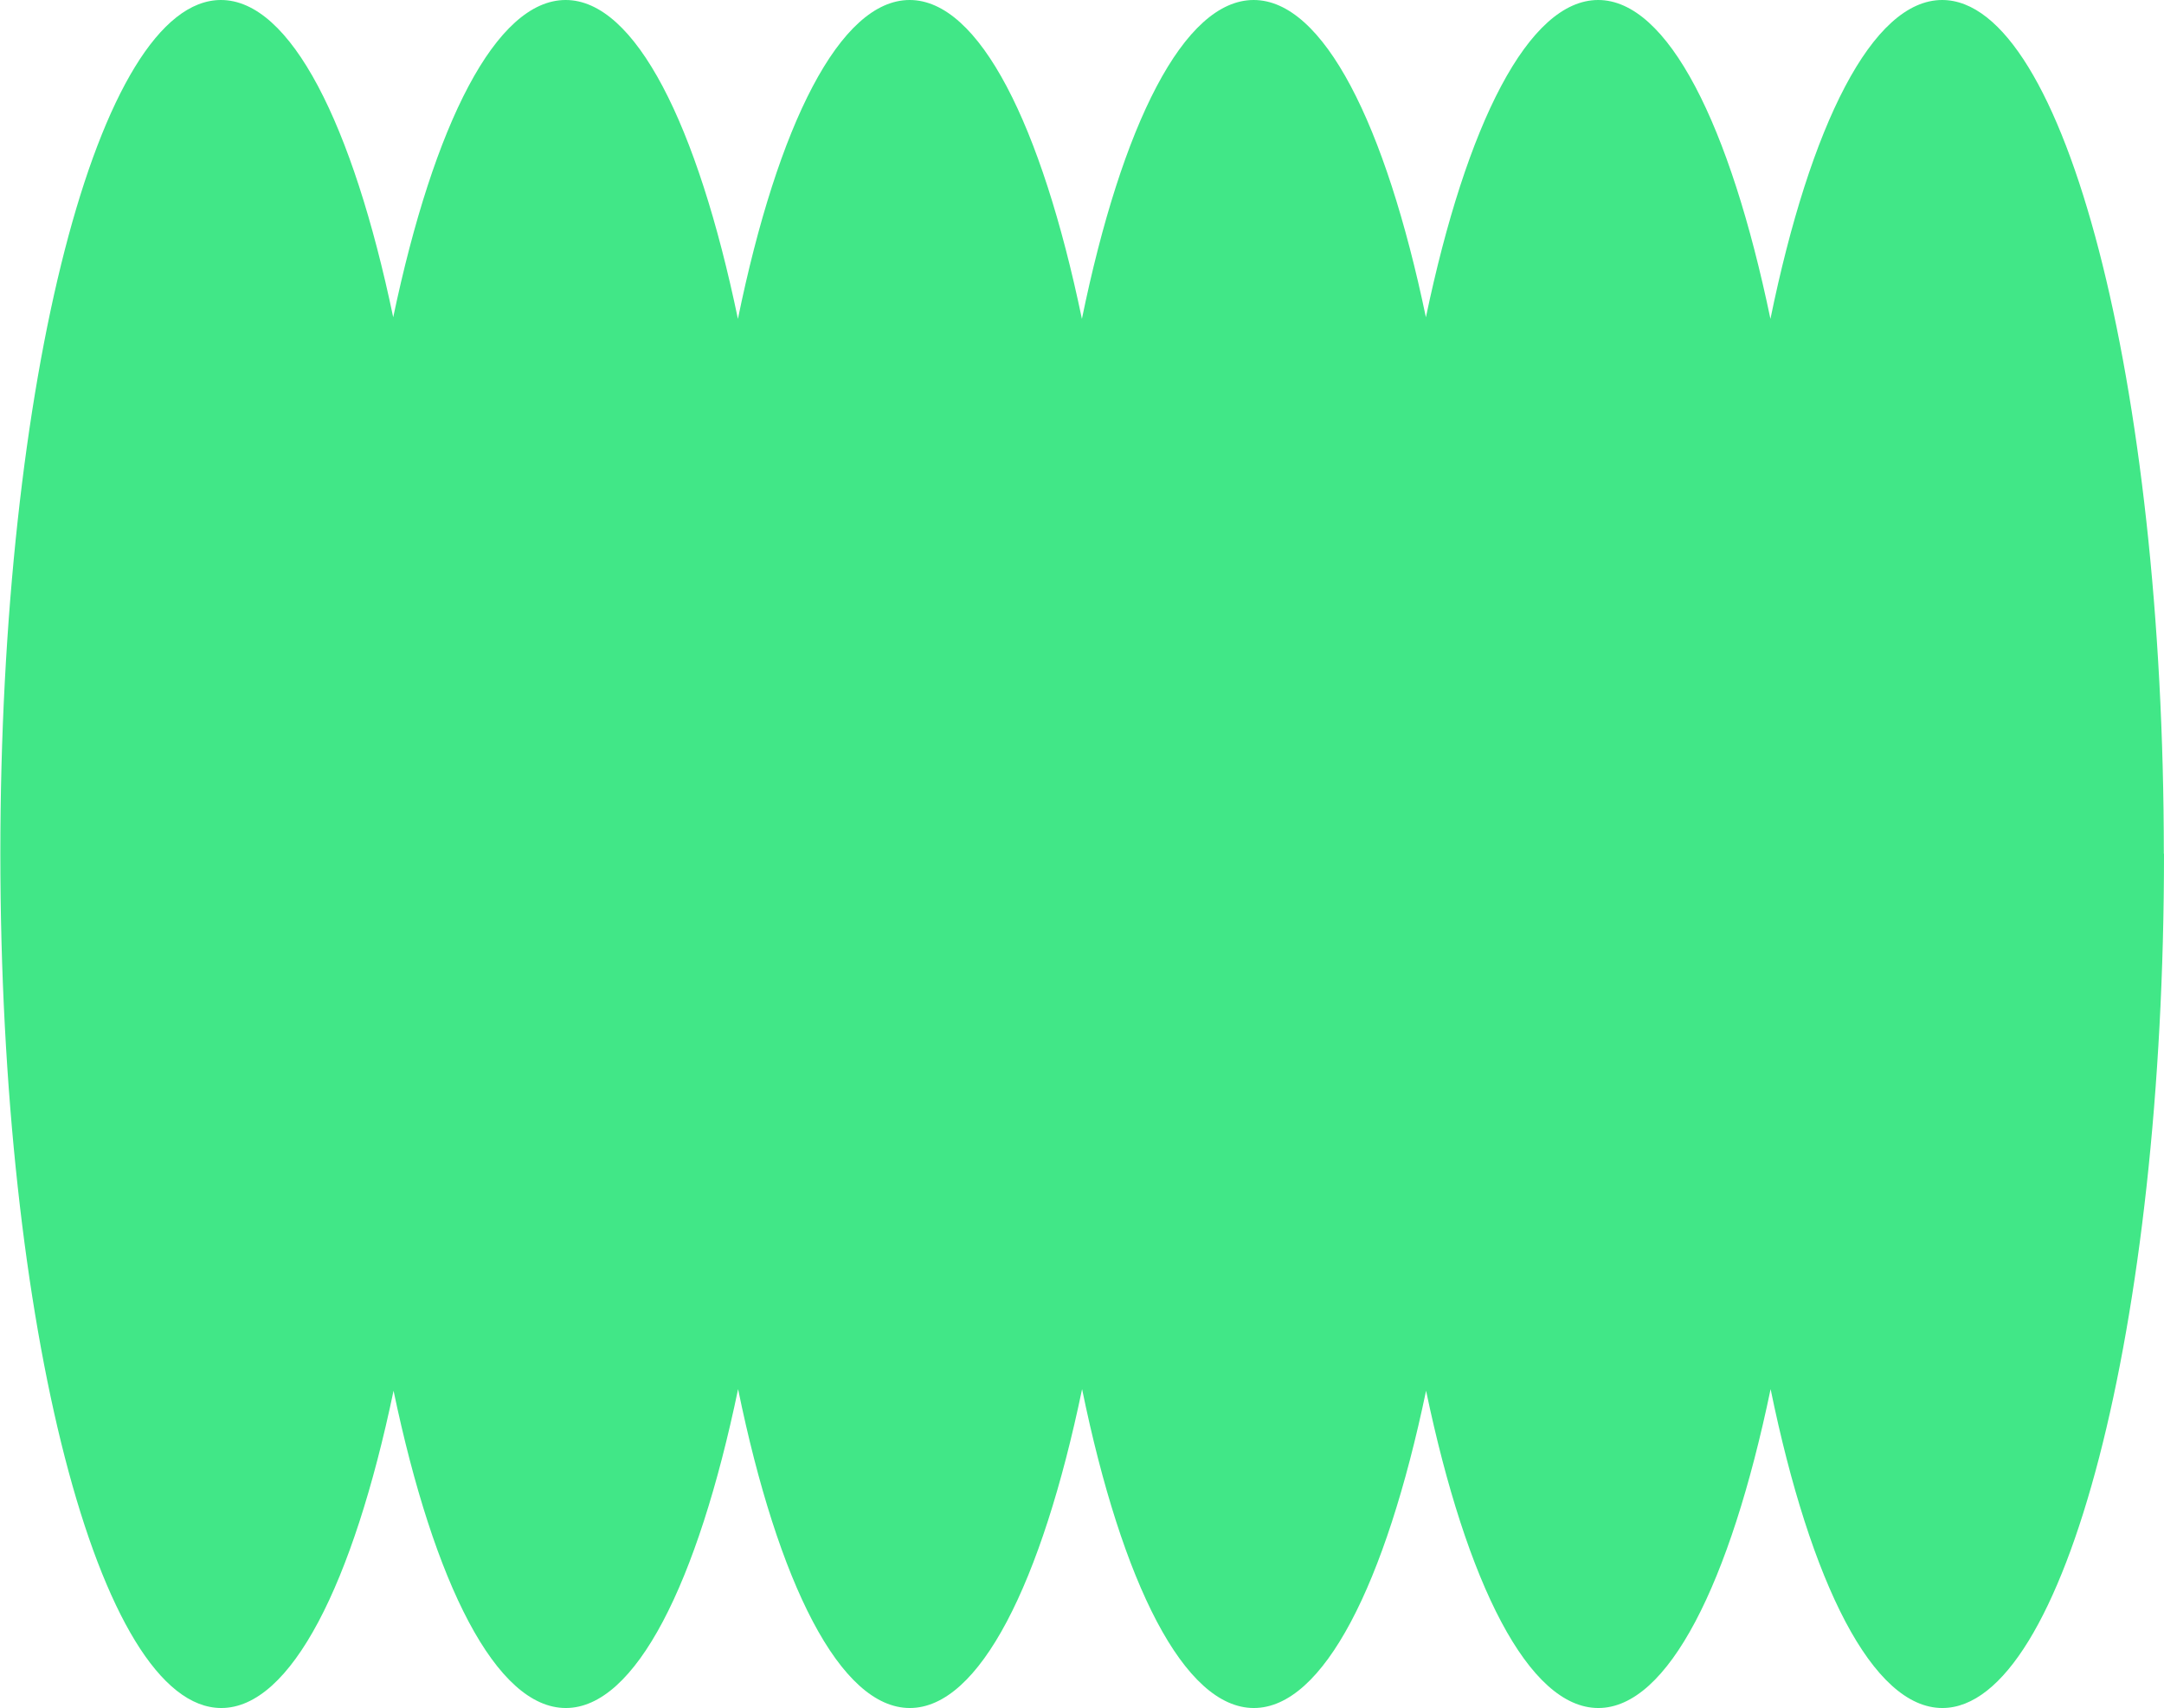<?xml version="1.0" encoding="UTF-8"?>
<svg id="Layer_2" data-name="Layer 2" xmlns="http://www.w3.org/2000/svg" viewBox="0 0 121.35 95.78">
  <defs>
    <style>
      .cls-1 {
        fill: #41e787;
      }
    </style>
  </defs>
  <g id="Layer_1-2" data-name="Layer 1">
    <path class="cls-1" d="M121.35,47.87c0,26.46-5.57,47.9-12.43,47.9-3.9,0-7.39-6.97-9.63-17.88-2.27,10.91-5.76,17.88-9.66,17.88s-7.39-6.94-9.66-17.79c-2.27,10.85-5.76,17.79-9.66,17.79s-7.39-6.97-9.63-17.88c-2.27,10.91-5.76,17.88-9.66,17.88s-7.39-6.97-9.63-17.88c-2.27,10.91-5.76,17.88-9.66,17.88s-7.39-6.94-9.66-17.79c-2.27,10.85-5.76,17.79-9.66,17.79-6.86,0-12.39-21.45-12.39-47.9S5.53,0,12.39,0c3.9,0,7.39,6.94,9.66,17.79C24.33,6.94,27.82,0,31.72,0s7.39,6.97,9.66,17.88C43.62,6.97,47.11,0,51.01,0s7.39,6.97,9.66,17.88c2.24-10.91,5.72-17.88,9.63-17.88s7.39,6.94,9.66,17.79c2.27-10.85,5.76-17.79,9.66-17.79s7.39,6.97,9.66,17.88c2.24-10.91,5.72-17.88,9.63-17.88,6.86,0,12.43,21.45,12.43,47.87Z"/>
  </g>
</svg>